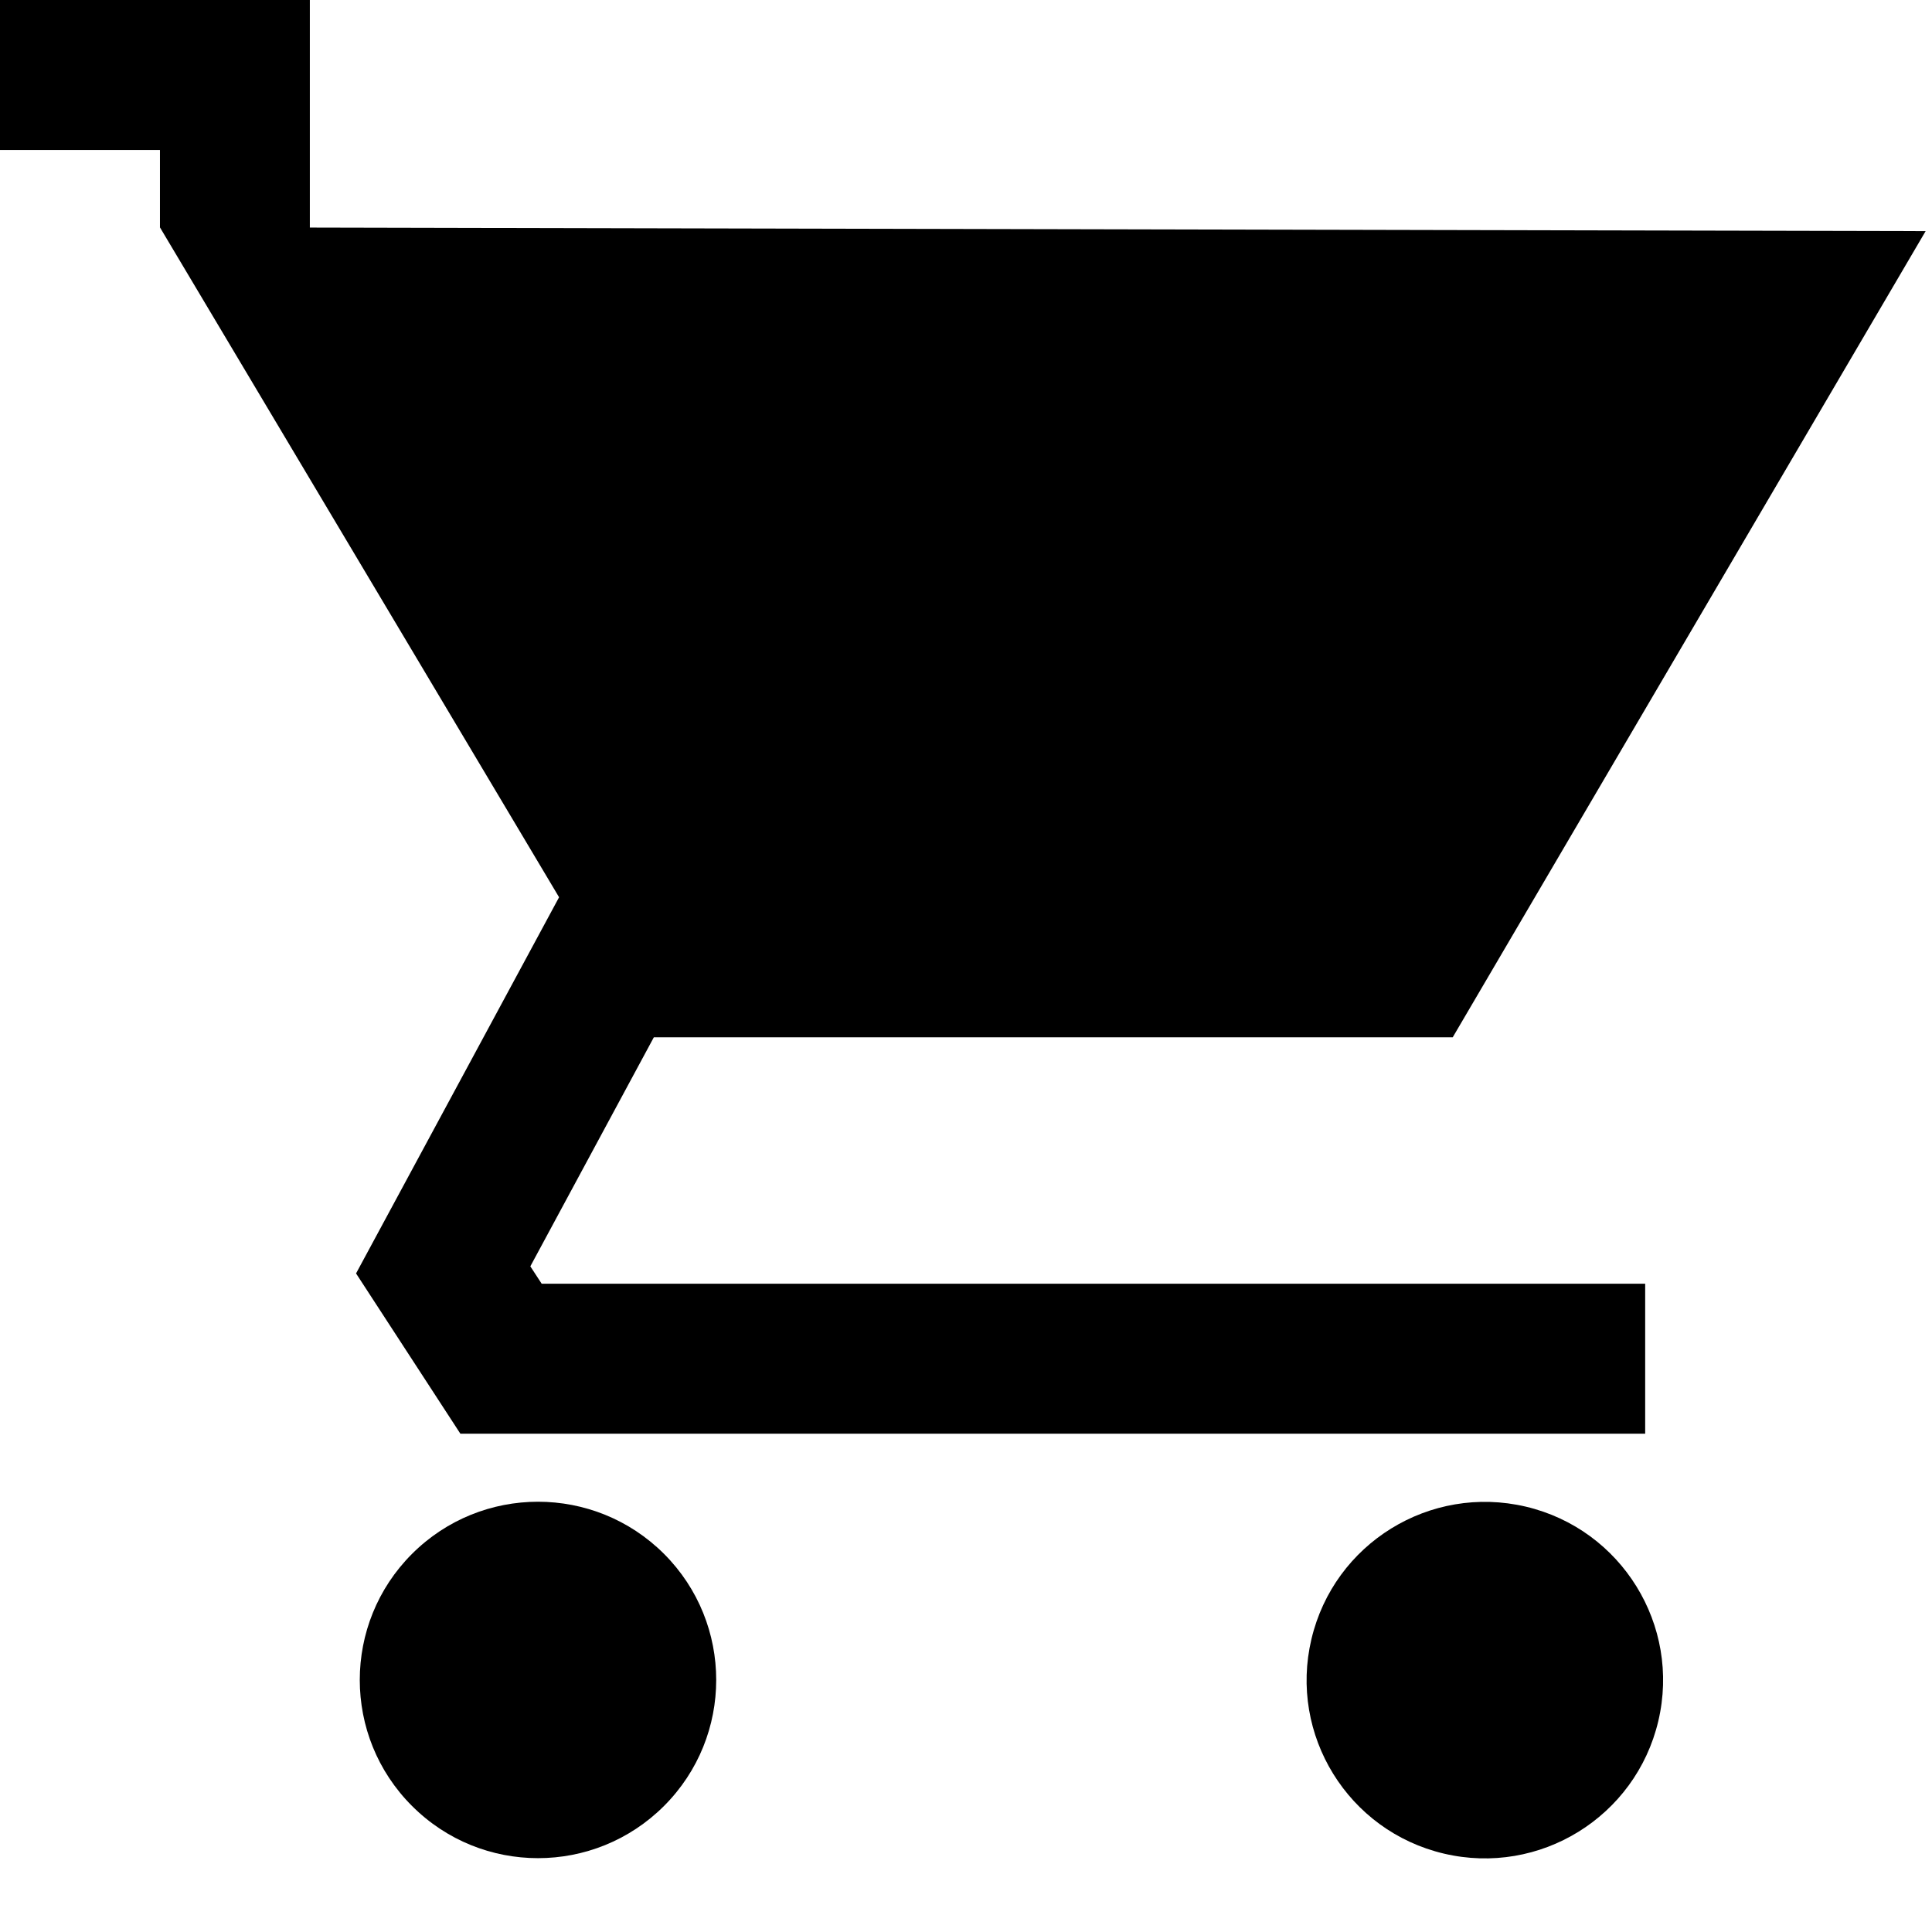 <svg width="24" height="24" viewBox="0 0 24 24" fill="none" xmlns="http://www.w3.org/2000/svg">
<path d="M8.249 22.434C9.113 21.57 9.113 20.168 8.249 19.303C7.384 18.439 5.982 18.439 5.118 19.303C4.253 20.168 4.253 21.57 5.118 22.434C5.982 23.299 7.384 23.299 8.249 22.434Z" fill="black"/>
<path d="M20.6 21.38C20.881 20.19 20.144 18.997 18.954 18.716C17.764 18.436 16.572 19.172 16.291 20.362C16.009 21.552 16.746 22.745 17.936 23.026C19.126 23.307 20.319 22.57 20.6 21.38Z" fill="black"/>
<path d="M5.719 17.81H20.437V15.947H6.729L6.588 15.731L8.122 12.886H18.046L23.921 2.871L3.849 2.827V0H0V1.863H1.987V2.823H1.986L6.945 11.146L4.423 15.819L5.719 17.81Z" fill="black"/>
</svg>
